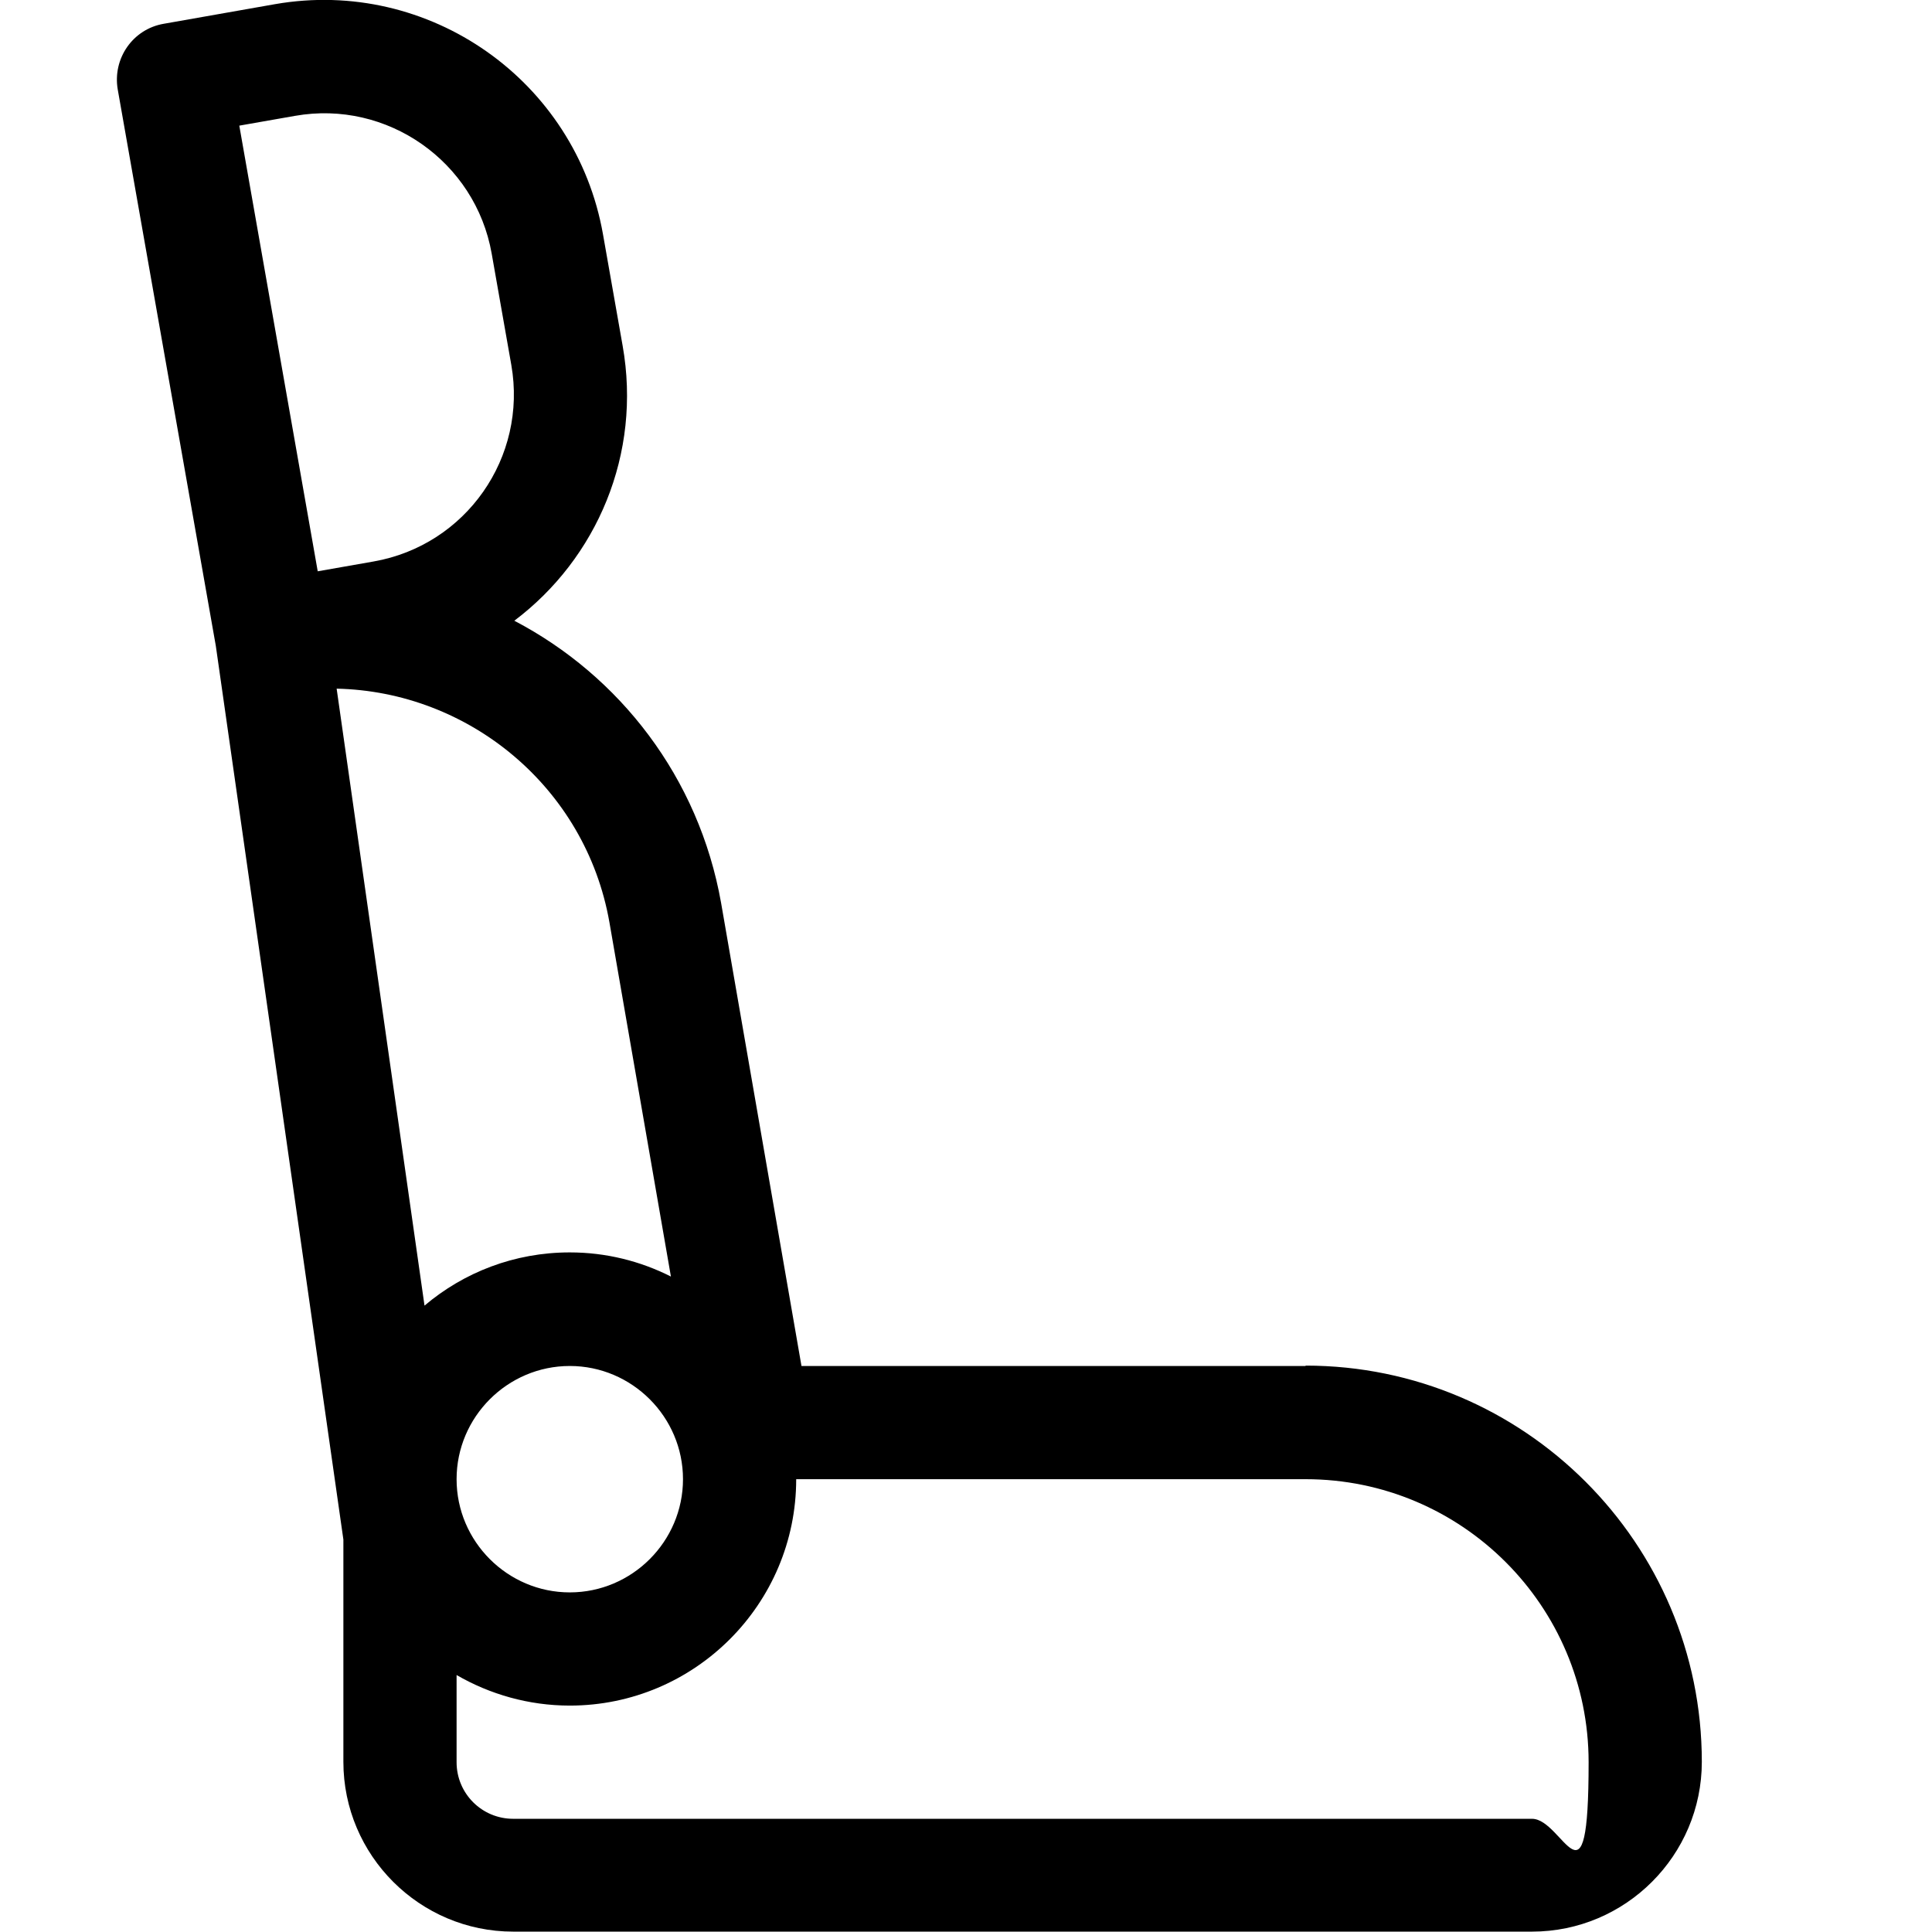 <?xml version="1.0" encoding="UTF-8"?>
<svg id="Capa_1" xmlns="http://www.w3.org/2000/svg" xmlns:xlink="http://www.w3.org/1999/xlink" version="1.1" viewBox="0 0 512 512">
  <!-- Generator: Adobe Illustrator 29.2.1, SVG Export Plug-In . SVG Version: 2.1.0 Build 116)  -->
  <path d="M346,362h-133.6l-21.3-122.7c-5.9-33.3-26.9-60.2-54.8-74.8,21.9-16.5,33.8-44.2,28.7-72.9l-5.2-29.5C152.6,21.3,113.7-6,72.9,1.1l-29.5,5.2c-8.2,1.4-13.6,9.2-12.2,17.4l26,147.5,33.8,236.8v58.9c0,24.8,20.2,45,45,45h270c24.8,0,45-20.2,45-45,0-57.9-47.1-105-105-105ZM63.4,33.3l14.8-2.6c24.4-4.3,47.8,12.1,52.1,36.5l5.2,29.5c4.3,24.5-12,47.8-36.5,52.1l-14.8,2.6-20.8-118.2ZM89.1,182.5c35.1.7,66.1,26.1,72.4,61.9l16.3,93.9c-8.1-4.1-17.2-6.4-26.8-6.4-14.7,0-28.1,5.3-38.5,14.1l-23.3-163.6ZM181,392c0,16.5-13.5,30-30,30s-30-13.5-30-30,13.5-30,30-30,30,13.5,30,30ZM406,482H136c-8.3,0-15-6.7-15-15v-23.1c8.8,5.1,19.1,8.1,30,8.1,33.1,0,60-26.9,60-60h135c41.4,0,75,33.6,75,75s-6.7,15-15,15Z"/>
</svg>
